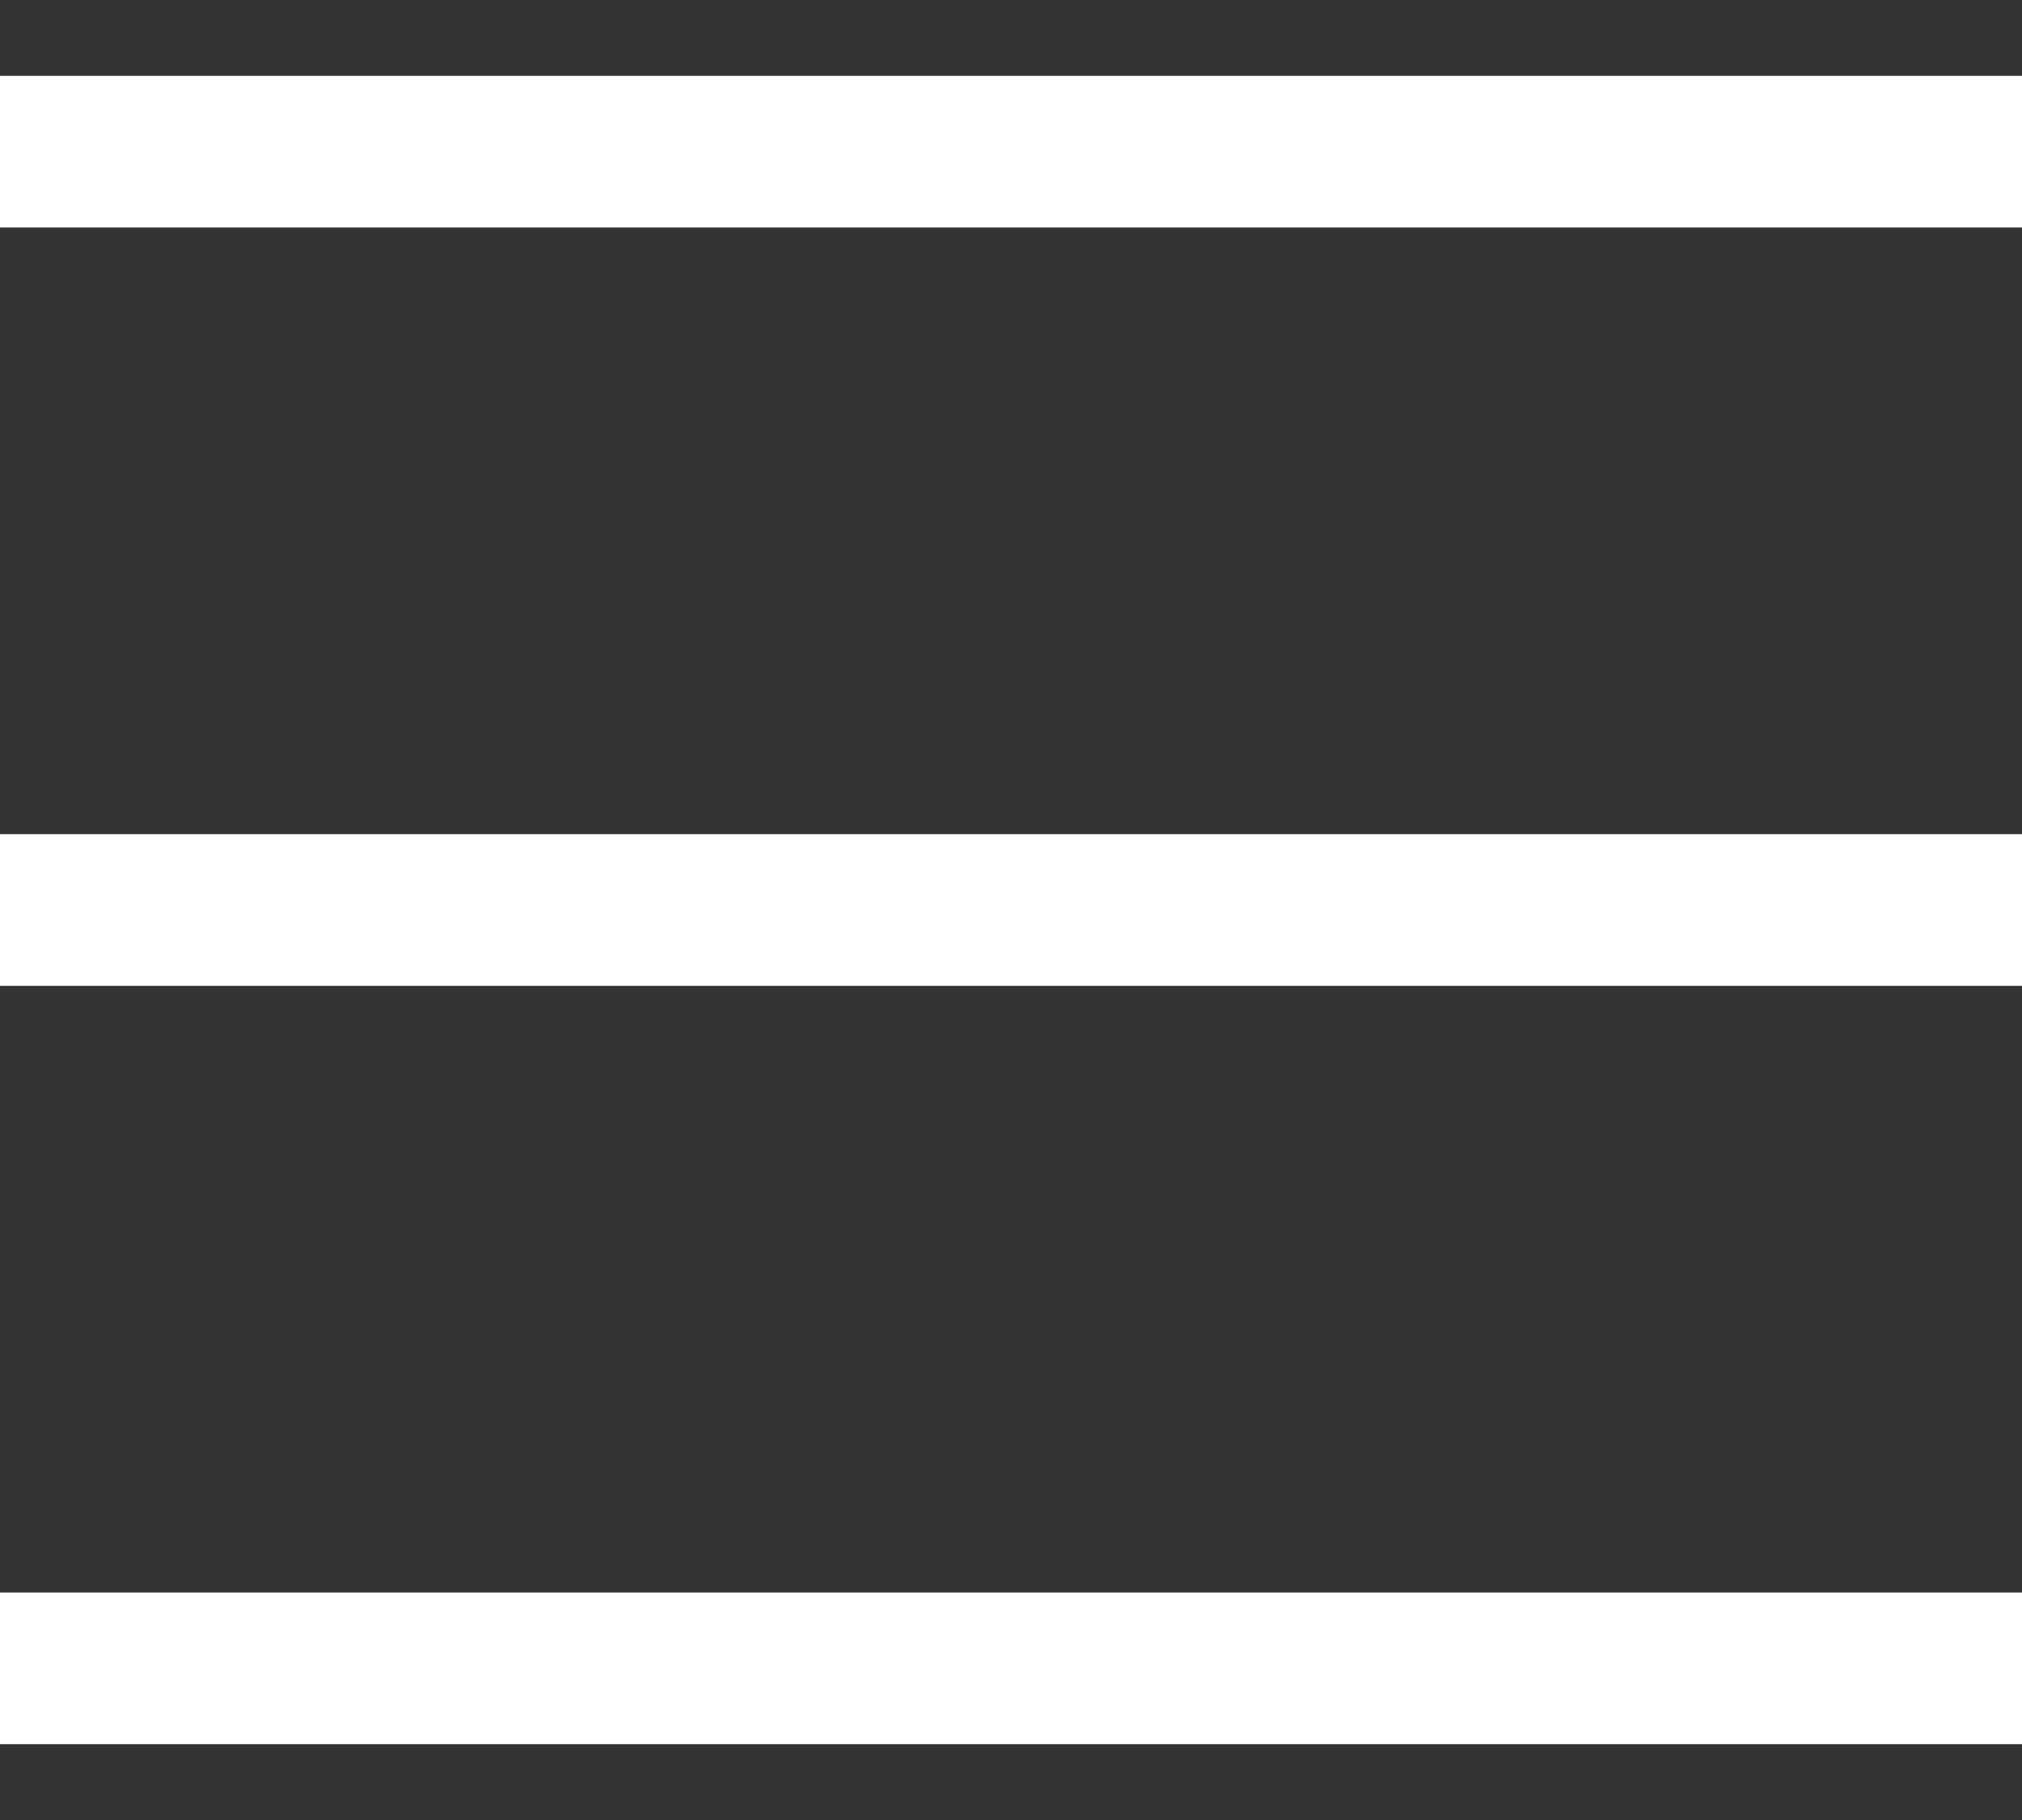 <svg width="20" height="18" viewBox="0 0 20 18" fill="none" xmlns="http://www.w3.org/2000/svg">
<rect x="0" y="0" width="20" height="18" fill="#333333" stroke="none"/>
<path d="M0 1.5H20M0 9H20M0 16.5H20" stroke="white" stroke-width="1.5"/>
</svg>
